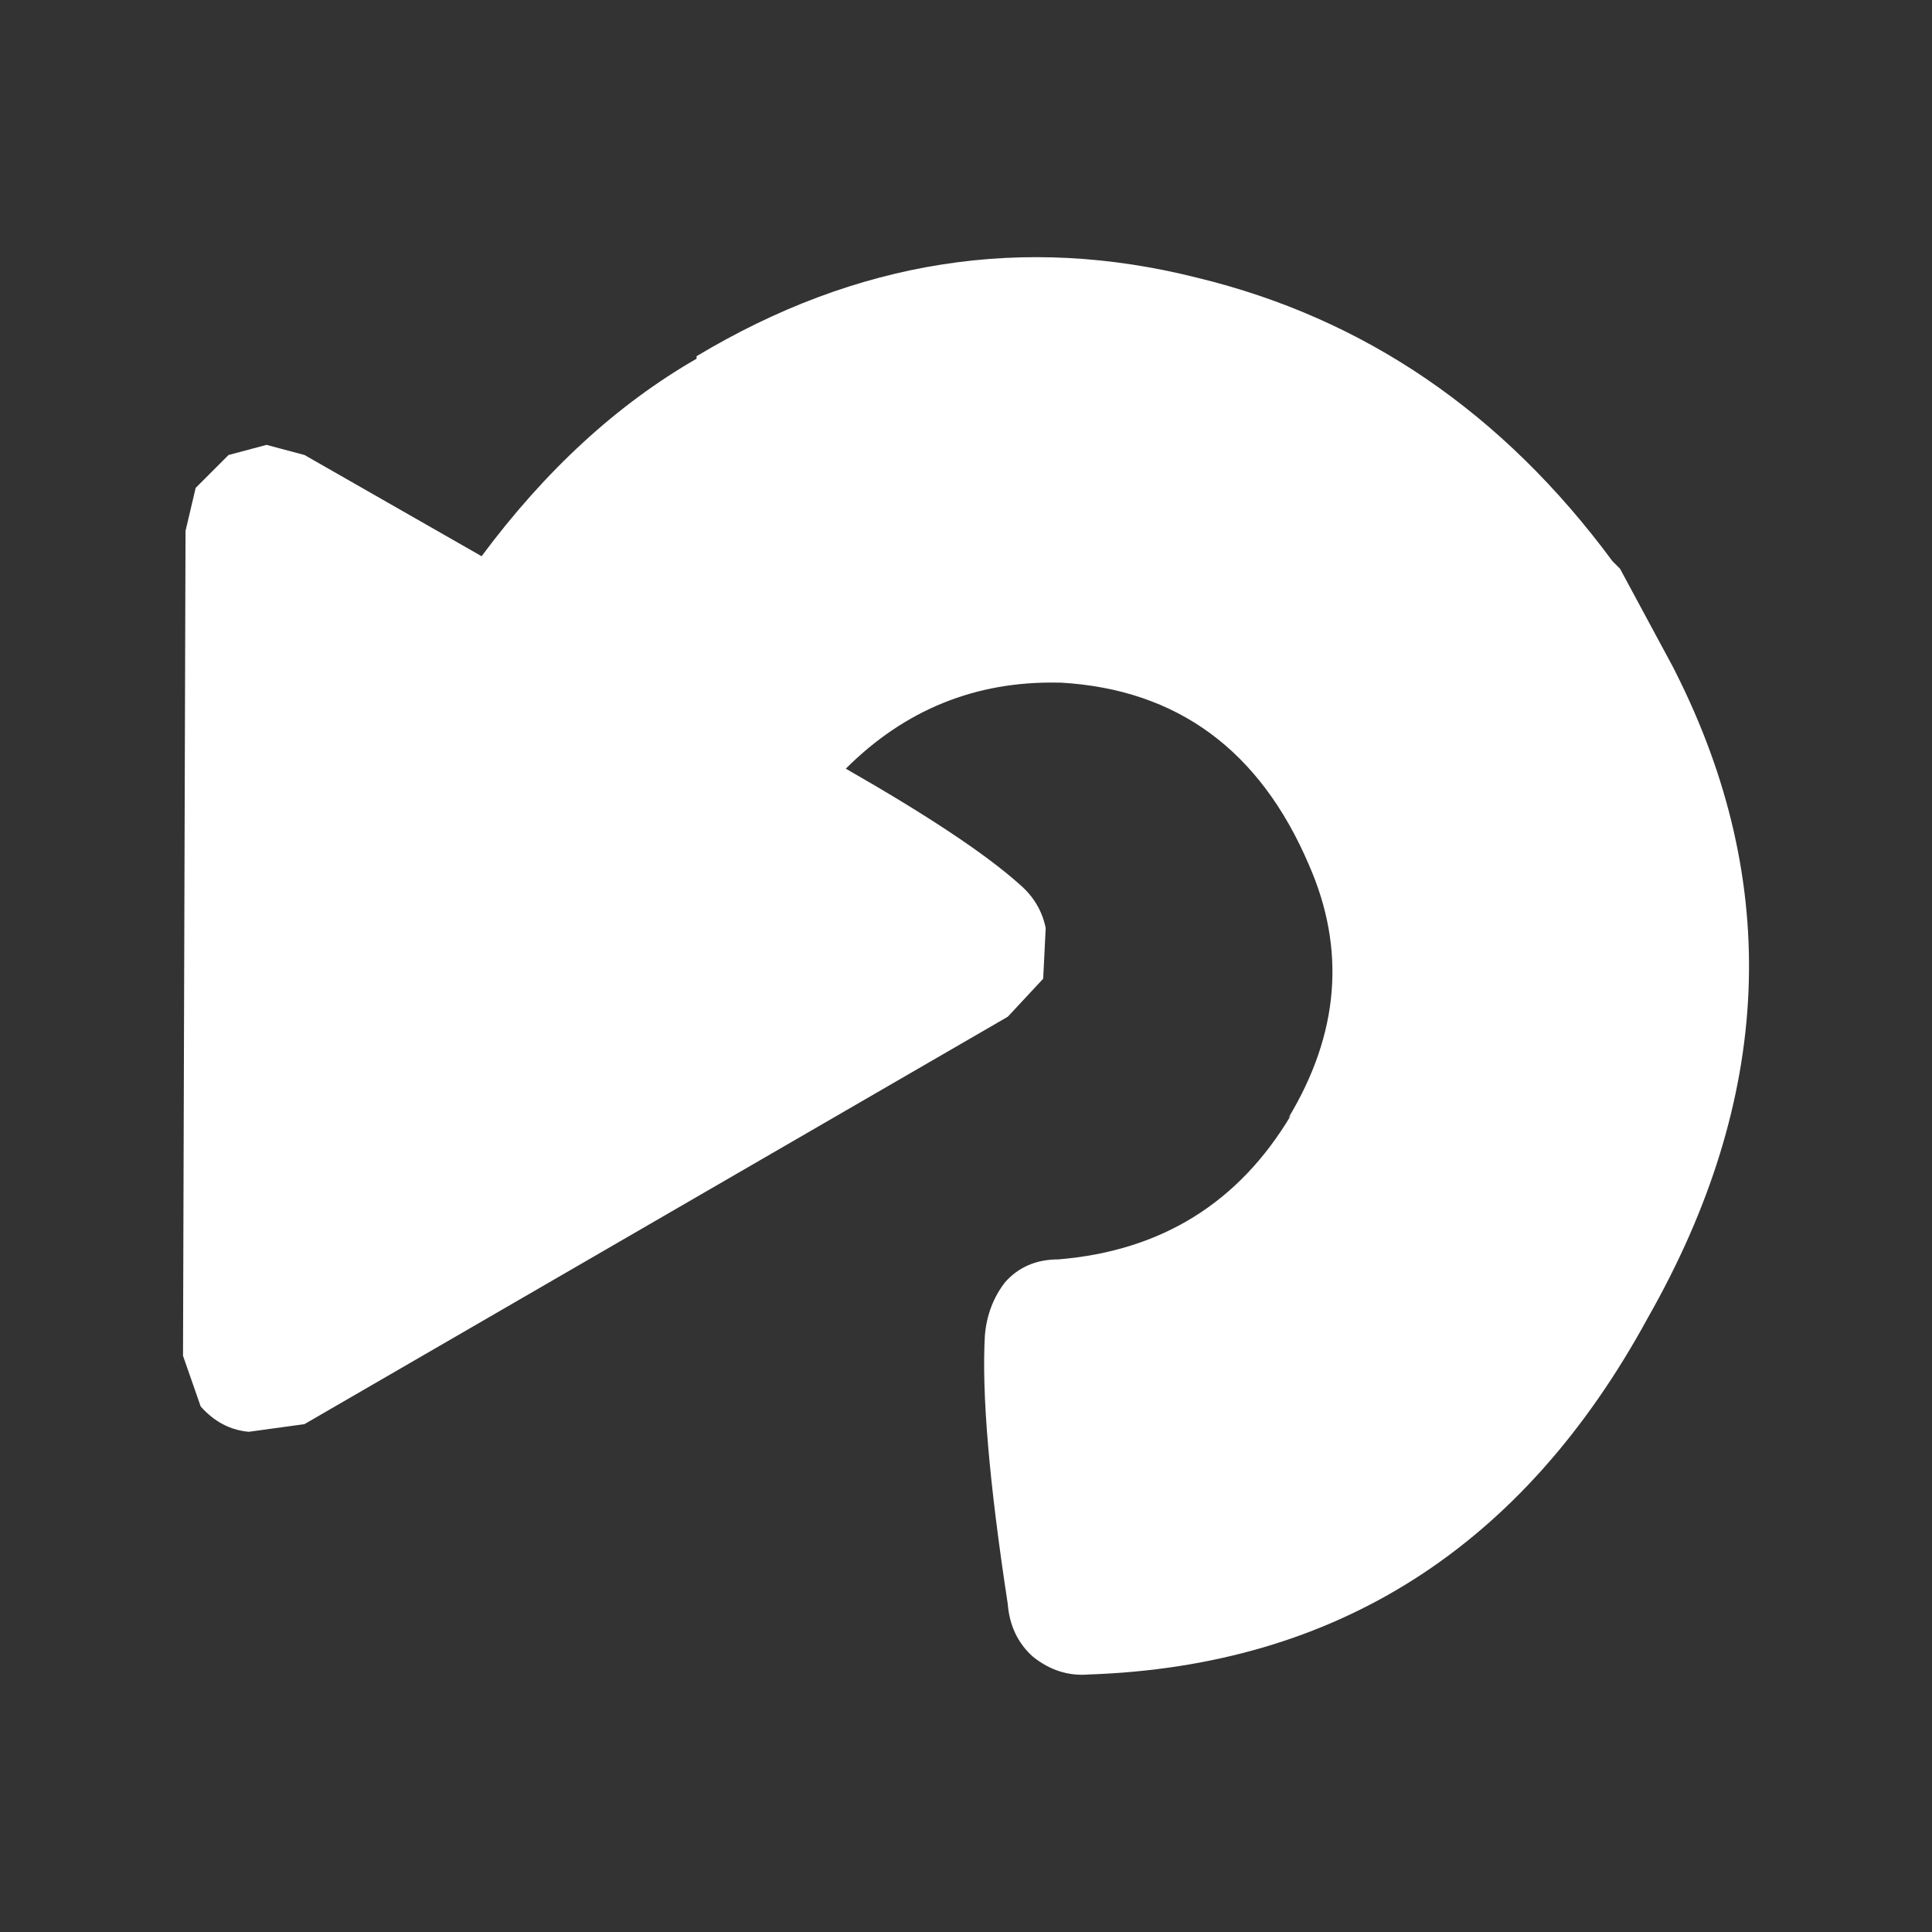 <?xml version="1.0" encoding="UTF-8" standalone="no"?>
<!-- Created with Inkscape (http://www.inkscape.org/) -->

<svg
   width="16.933mm"
   height="16.933mm"
   viewBox="0 0 16.933 16.933"
   version="1.1"
   id="svg1"
   xmlns="http://www.w3.org/2000/svg"
   xmlns:svg="http://www.w3.org/2000/svg">
  <rect x="0" y="0" width="16.933" height="16.933" fill="#333333" stroke="none"/>
  <defs
     id="defs1" />
  <g
     id="layer1"
     transform="translate(-53.867)">
    <path
       d="m 68.066,4.985 0.466,0.865 0.022,0.044 c 0.931,1.848 0.85,3.733 -0.244,5.655 -1.094,2.011 -2.728,3.053 -4.901,3.127 -0.177,0.015 -0.34,-0.037 -0.488,-0.155 -0.133,-0.118 -0.207,-0.274 -0.222,-0.466 -0.163,-1.065 -0.229,-1.848 -0.2,-2.351 0.015,-0.177 0.074,-0.333 0.177,-0.466 0.118,-0.133 0.274,-0.2 0.466,-0.2 0.902,-0.074 1.582,-0.495 2.04,-1.264 l -0.022,0.022 C 65.605,9.058 65.664,8.319 65.339,7.58 64.91,6.575 64.185,6.042 63.165,5.983 h -0.022 c -0.724,-0.015 -1.345,0.237 -1.863,0.754 0.724,0.414 1.235,0.754 1.53,1.02 0.118,0.103 0.192,0.229 0.222,0.377 l -0.022,0.444 -0.31,0.333 -6.165,3.571 -0.488,0.067 c -0.163,-0.015 -0.303,-0.089 -0.421,-0.222 l -0.155,-0.444 0.022,-7.23 0.089,-0.377 0.266,-0.266 0.022,-0.022 0.333,-0.089 0.333,0.089 1.552,0.887 C 58.649,4.12 59.277,3.544 59.972,3.144 v -0.022 c 1.405,-0.843 2.868,-1.072 4.391,-0.687 1.464,0.355 2.676,1.183 3.637,2.484 l 0.067,0.067"
       style="fill:#ffffff;stroke:none;stroke-width:0.265"
       id="path1-9" />
  </g>
</svg>
